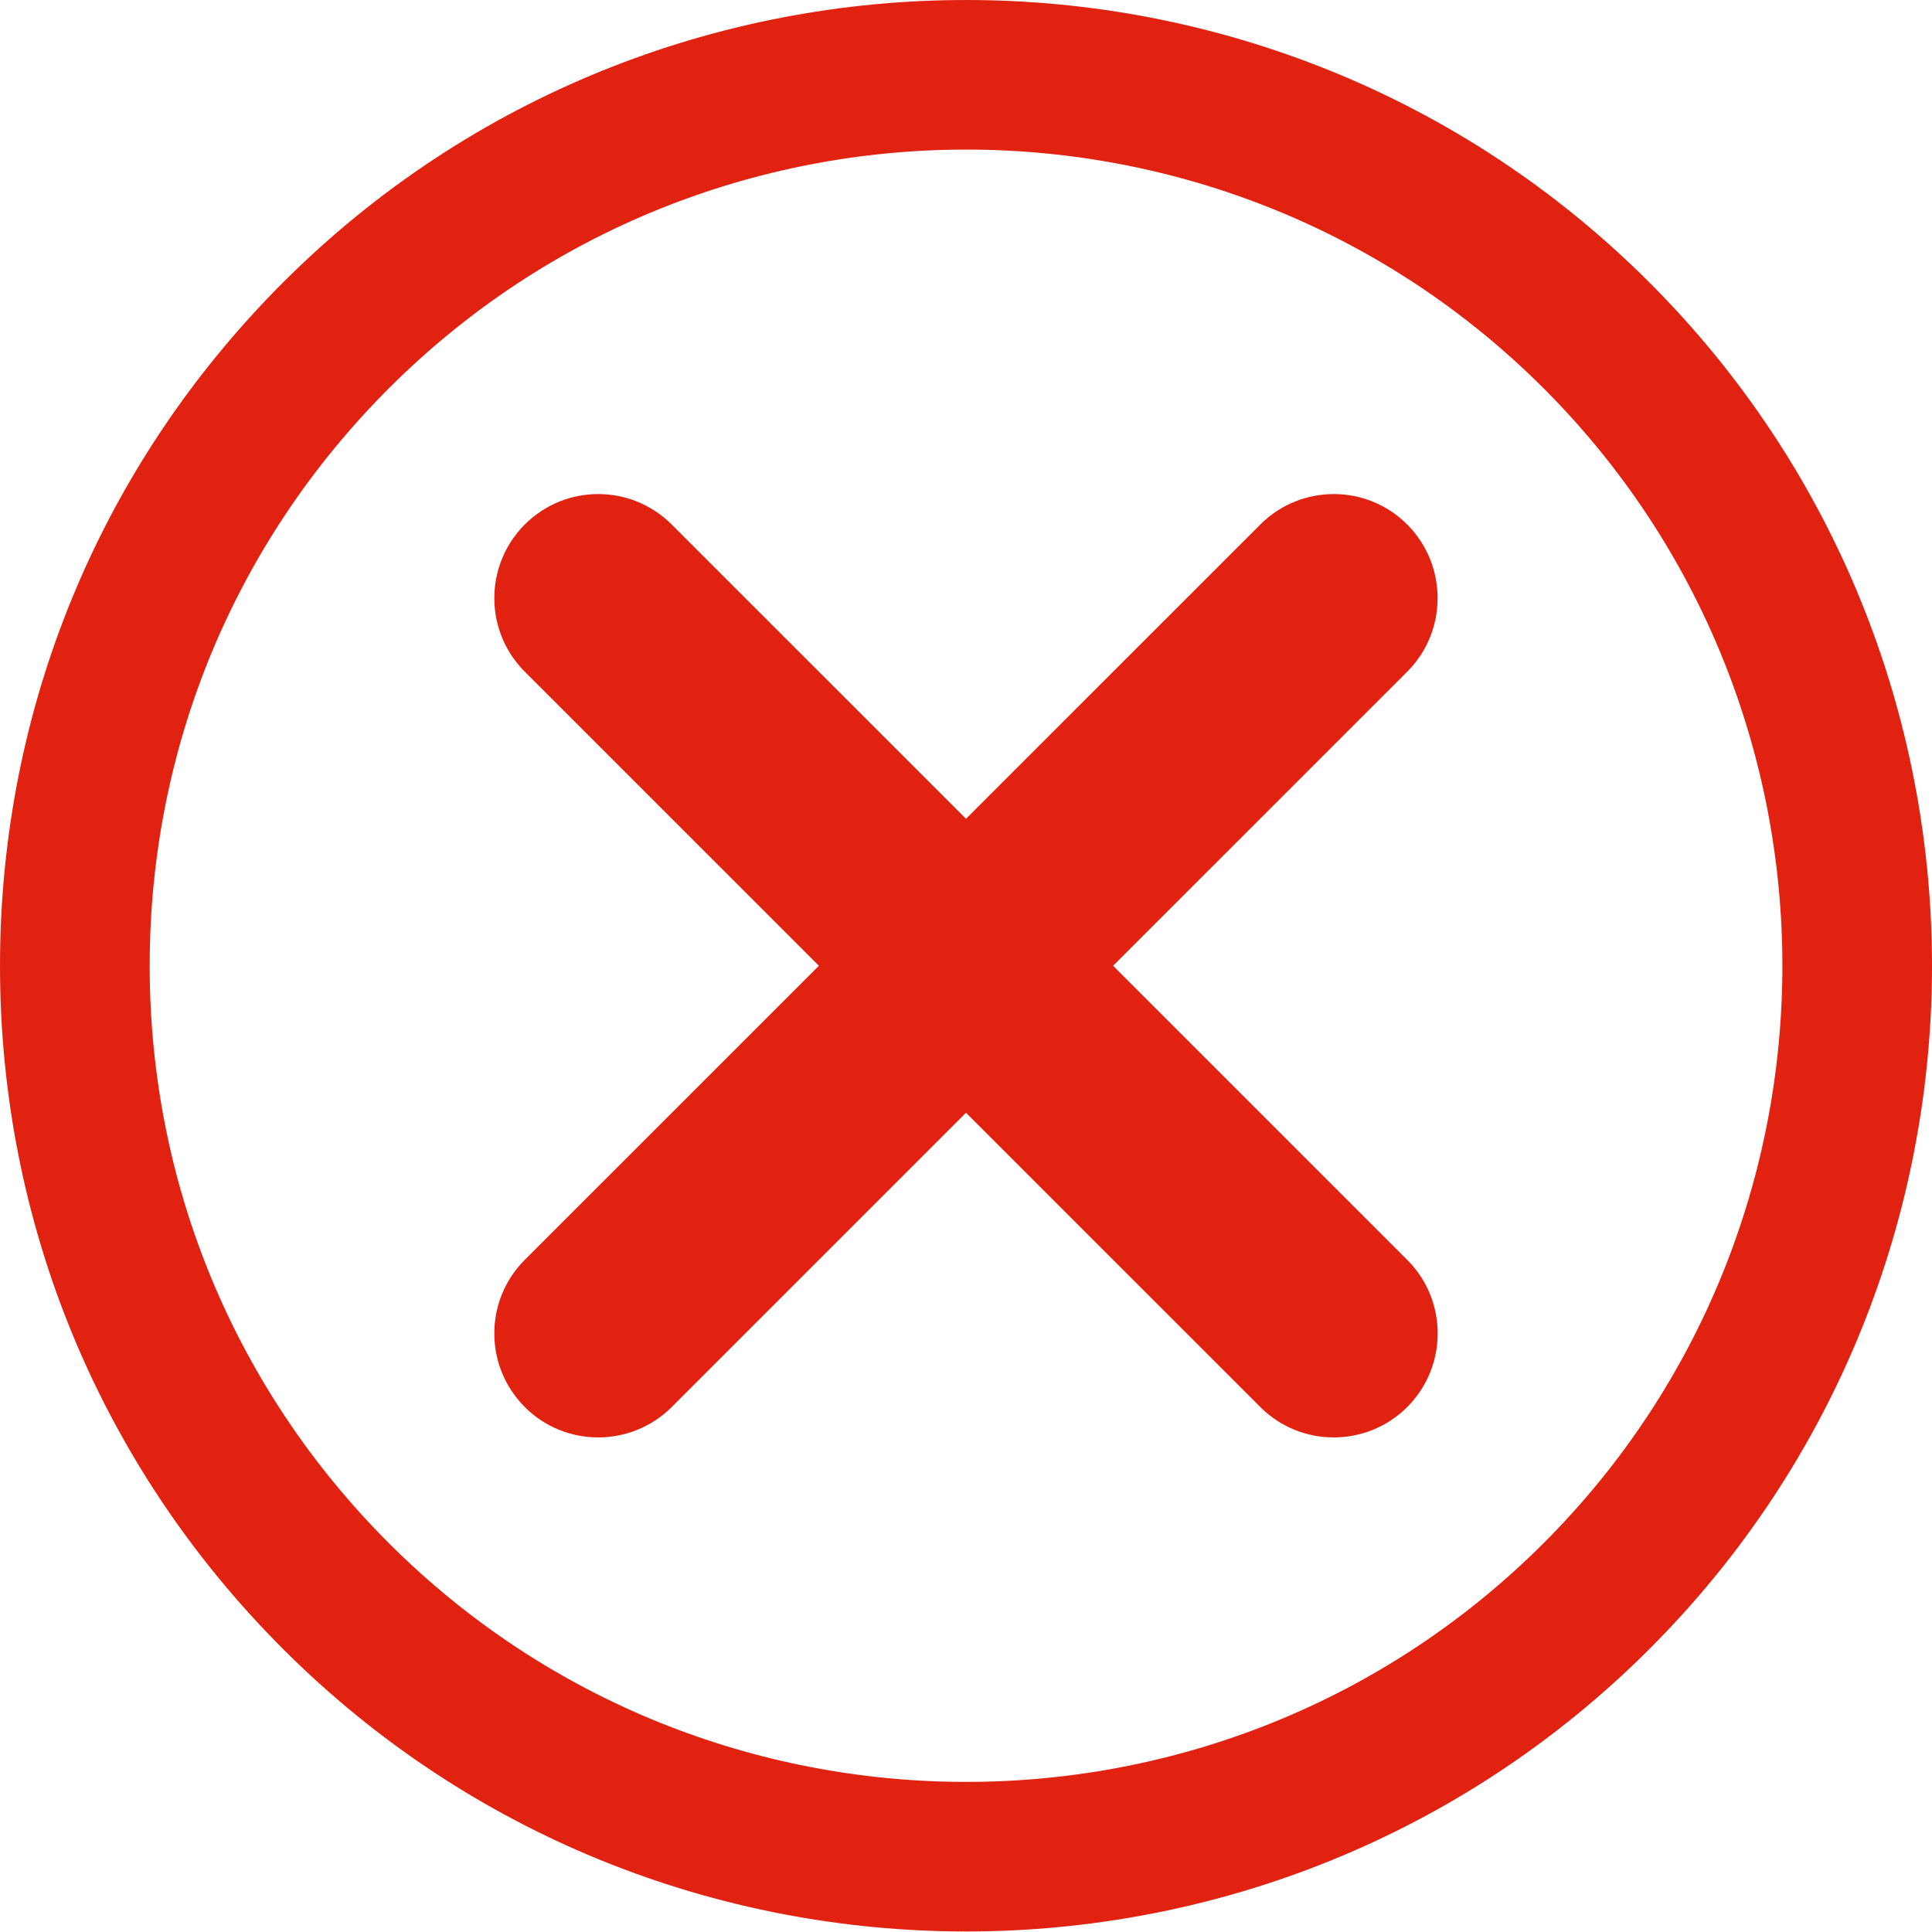 <?xml version="1.0" encoding="UTF-8"?> <svg xmlns="http://www.w3.org/2000/svg" width="512" height="512" viewBox="0 0 512 512" fill="none"> <path d="M437.13 74.87C337.303 -24.957 174.821 -24.957 74.994 74.87C26.637 123.246 0 187.549 0 255.938C0 324.327 26.637 388.63 74.994 436.987C124.917 486.91 190.49 511.861 256.061 511.861C321.633 511.861 387.207 486.91 437.129 436.987C536.956 337.16 536.956 174.716 437.13 74.87ZM409.084 408.94C324.708 493.316 187.415 493.316 103.039 408.94C62.181 368.082 39.668 313.736 39.668 255.938C39.668 198.14 62.181 143.794 103.039 102.916C187.415 18.54 324.708 18.56 409.084 102.916C493.44 187.291 493.44 324.585 409.084 408.94Z" fill="#E22211"></path> <path d="M372.923 333.873L294.982 255.941L372.923 178.009C383.66 167.258 383.66 149.808 372.951 139.028C362.186 128.222 344.759 128.25 333.995 139L256 216.988L178.005 139C167.24 128.25 149.813 128.222 139.049 139.028C128.312 149.807 128.312 167.257 139.077 178.009L217.018 255.941L139.077 333.873C128.312 344.624 128.312 362.074 139.049 372.854C144.418 378.256 151.493 380.93 158.542 380.93C165.59 380.93 172.637 378.229 178.006 372.88L256.001 294.893L333.996 372.88C339.365 378.256 346.412 380.93 353.461 380.93C360.509 380.93 367.584 378.229 372.953 372.854C383.687 362.074 383.687 344.624 372.923 333.873Z" fill="#E22211"></path> </svg> 